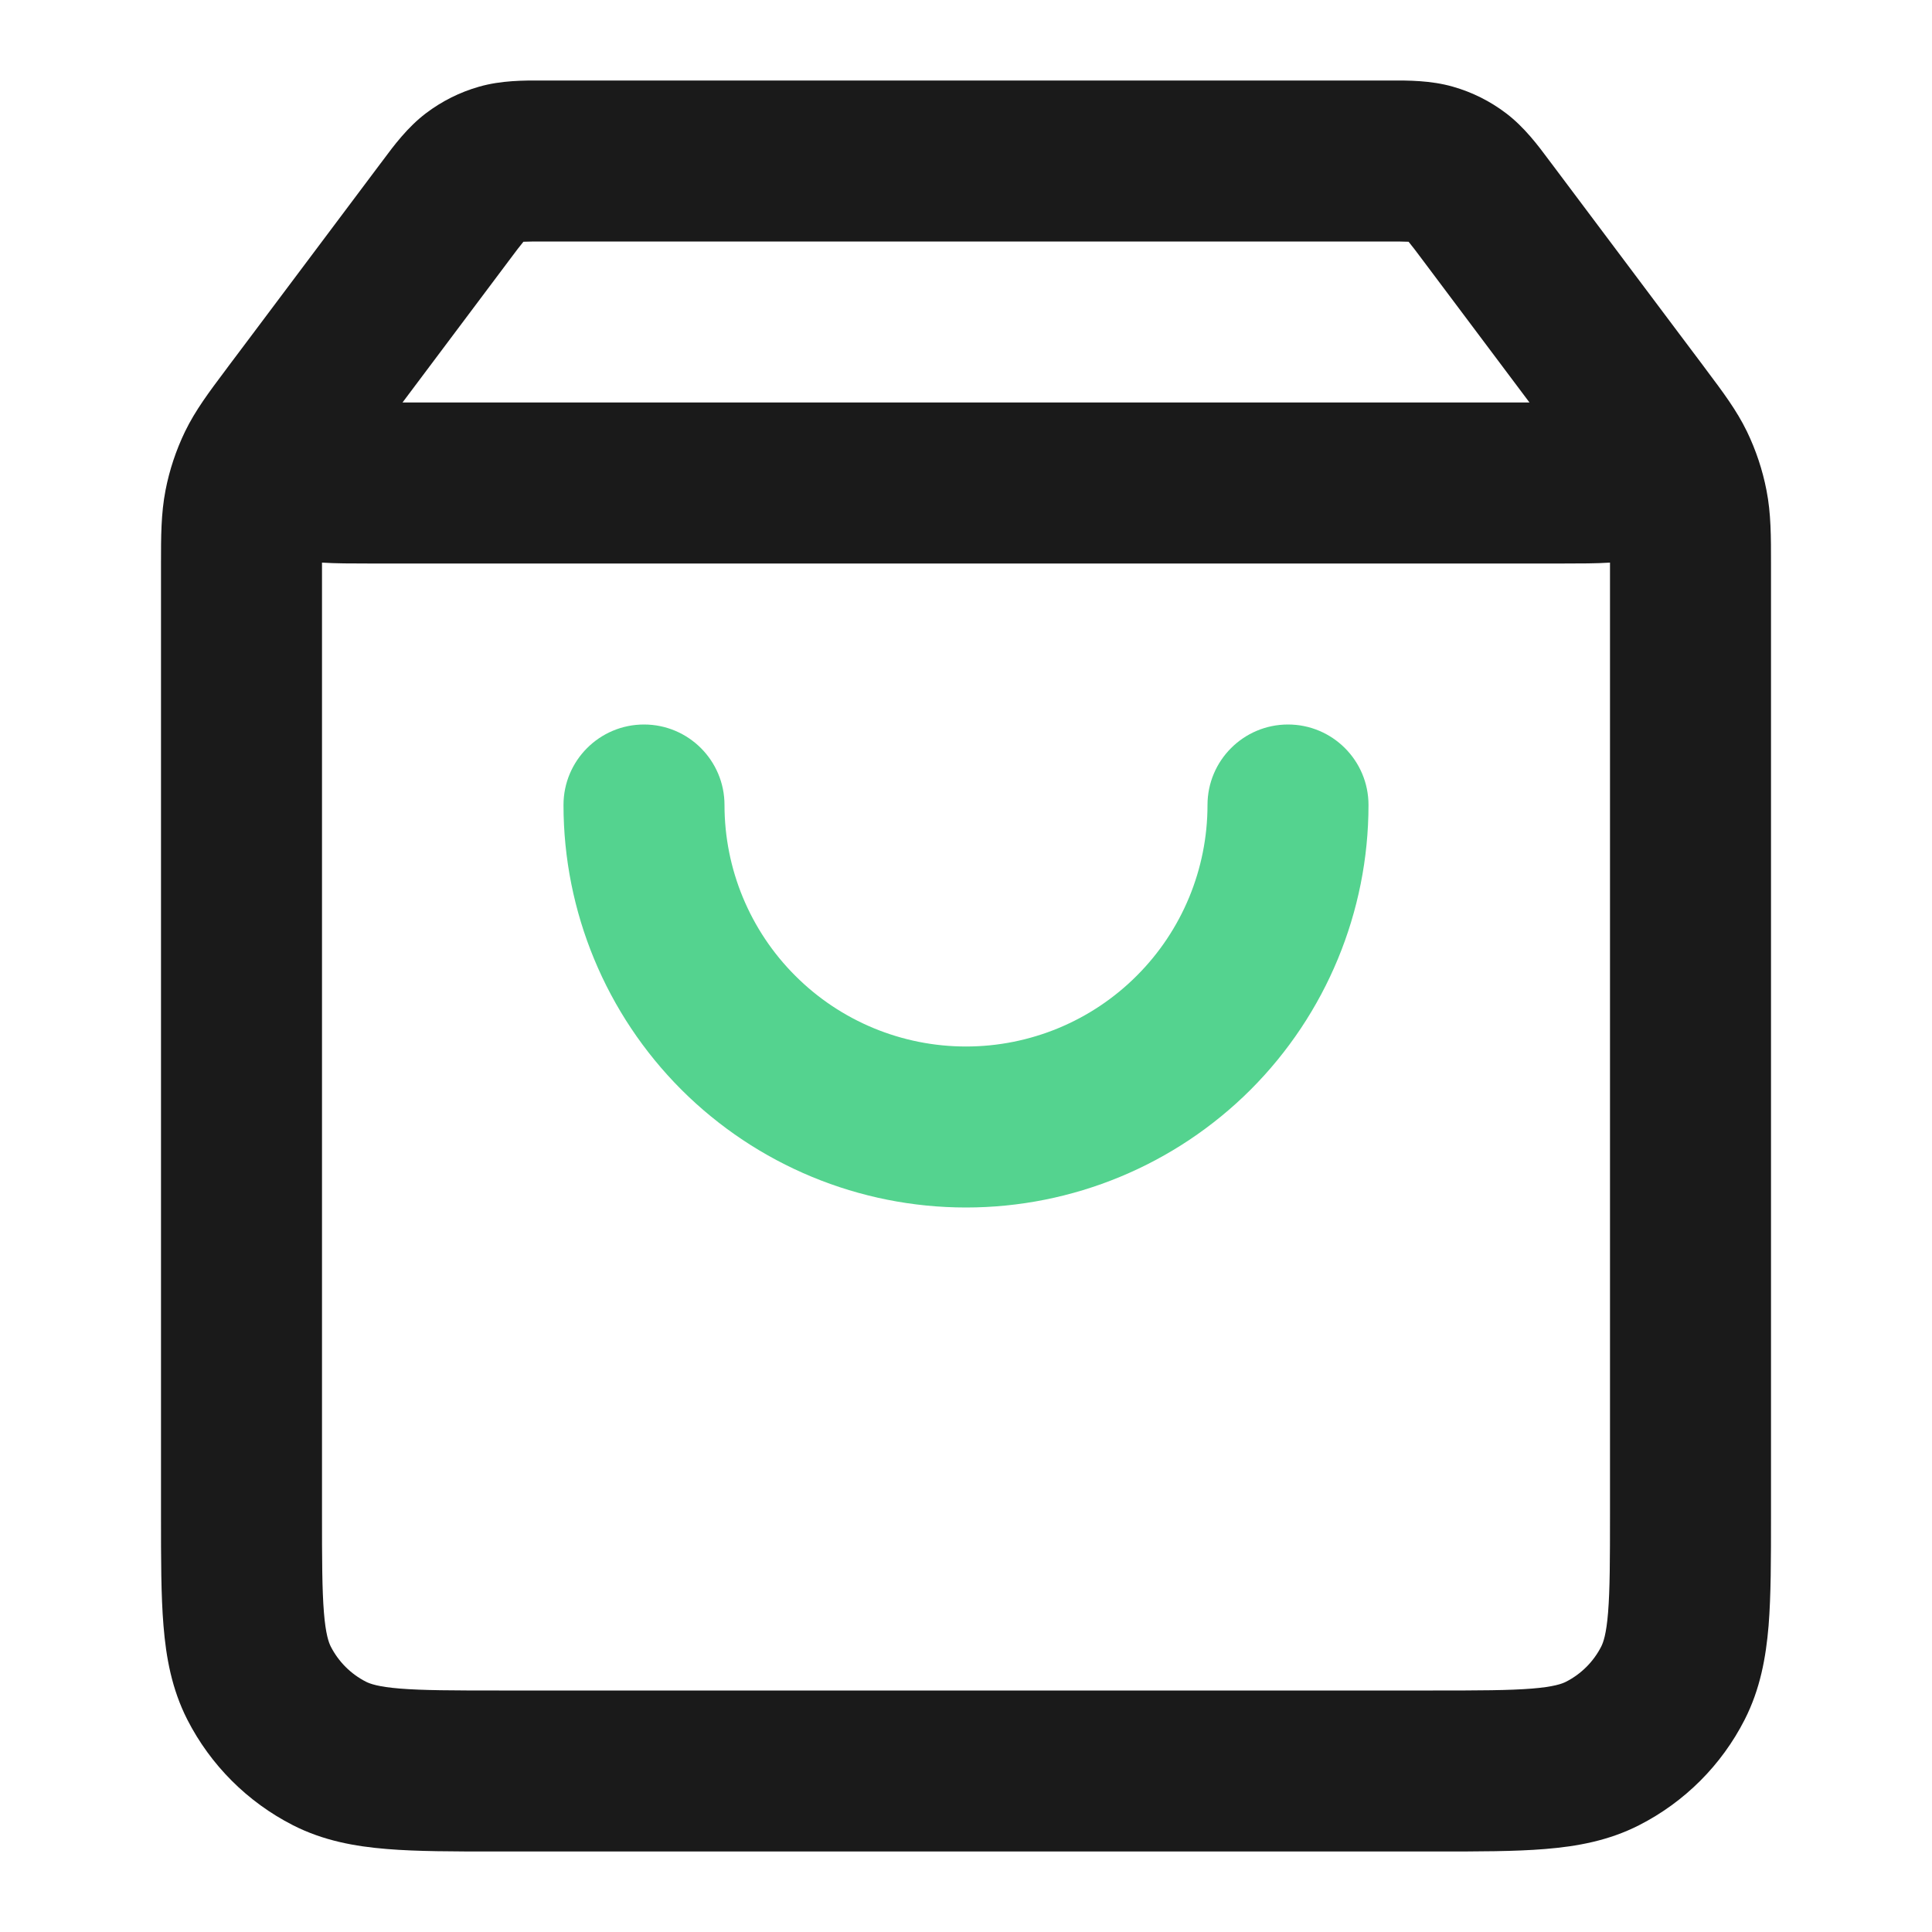 <svg xmlns="http://www.w3.org/2000/svg" width="24" height="24" viewBox="0 0 24 24" fill="none">
  <path fill-rule="evenodd" clip-rule="evenodd"
    d="M6.739 1C6.76 1 6.78 1 6.8 1H17.2C17.22 1 17.241 1 17.262 1C17.488 0.999 17.774 0.998 18.049 1.077C18.288 1.145 18.512 1.257 18.709 1.407C18.937 1.58 19.108 1.809 19.243 1.991C19.256 2.007 19.268 2.024 19.28 2.04L20.861 4.148C20.875 4.167 20.89 4.186 20.904 4.205L21.16 4.546C21.174 4.564 21.187 4.582 21.2 4.6C21.398 4.864 21.573 5.096 21.701 5.36C21.813 5.592 21.895 5.838 21.944 6.091C22.001 6.379 22 6.67 22 6.999C22 7.022 22 7.044 22 7.066V18.838C22 19.366 22 19.82 21.97 20.195C21.937 20.59 21.866 20.983 21.673 21.362C21.386 21.926 20.927 22.385 20.362 22.673C19.984 22.866 19.59 22.937 19.195 22.969C18.82 23 18.366 23 17.839 23L6.162 23C5.634 23 5.18 23 4.805 22.969C4.41 22.937 4.016 22.866 3.638 22.673C3.074 22.385 2.615 21.926 2.327 21.362C2.134 20.983 2.063 20.59 2.031 20.195C2 19.82 2 19.366 2 18.838L2 7.066C2 7.044 2 7.022 2 6.999C2 6.67 2 6.379 2.056 6.091C2.105 5.838 2.187 5.592 2.299 5.36C2.427 5.096 2.602 4.864 2.8 4.6C2.813 4.582 2.827 4.564 2.84 4.546L3.097 4.204C3.111 4.185 3.125 4.166 3.139 4.148C3.145 4.139 3.152 4.131 3.158 4.123L3.16 4.12L4.72 2.04C4.732 2.024 4.744 2.007 4.757 1.991C4.892 1.809 5.063 1.58 5.291 1.407C5.489 1.257 5.712 1.145 5.951 1.077C6.226 0.998 6.512 0.999 6.739 1ZM6.32 3.24L5 5H19L17.68 3.24C17.586 3.114 17.538 3.051 17.501 3.007L17.498 3.003L17.494 3.003C17.436 3 17.357 3 17.2 3H6.8C6.643 3 6.564 3 6.506 3.003L6.502 3.003L6.499 3.007C6.462 3.051 6.414 3.114 6.32 3.24ZM20 6.989C19.827 7 19.628 7 19.435 7L4.6 7C4.588 7 4.577 7 4.565 7C4.372 7 4.173 7 4 6.989C4 7.013 4 7.039 4 7.066L4 18.8C4 19.376 4.001 19.749 4.024 20.032C4.046 20.304 4.084 20.404 4.109 20.454C4.205 20.642 4.358 20.795 4.546 20.891C4.596 20.916 4.696 20.954 4.968 20.976C5.251 20.999 5.624 21 6.2 21L17.8 21C18.377 21 18.749 20.999 19.032 20.976C19.304 20.954 19.405 20.916 19.454 20.891C19.642 20.795 19.795 20.642 19.891 20.454C19.916 20.404 19.954 20.304 19.976 20.032C19.999 19.749 20 19.376 20 18.8V7.066C20 7.039 20 7.014 20 6.989Z"
    fill="#1A1A1A" />
  <path fill-rule="evenodd" clip-rule="evenodd"
    d="M8 9C8.552 9 9 9.448 9 10C9 10.796 9.316 11.559 9.879 12.121C10.441 12.684 11.204 13 12 13C12.796 13 13.559 12.684 14.121 12.121C14.684 11.559 15 10.796 15 10C15 9.448 15.448 9 16 9C16.552 9 17 9.448 17 10C17 11.326 16.473 12.598 15.536 13.536C14.598 14.473 13.326 15 12 15C10.674 15 9.402 14.473 8.464 13.536C7.527 12.598 7 11.326 7 10C7 9.448 7.448 9 8 9Z"
    fill="#54D38F" />
</svg>
